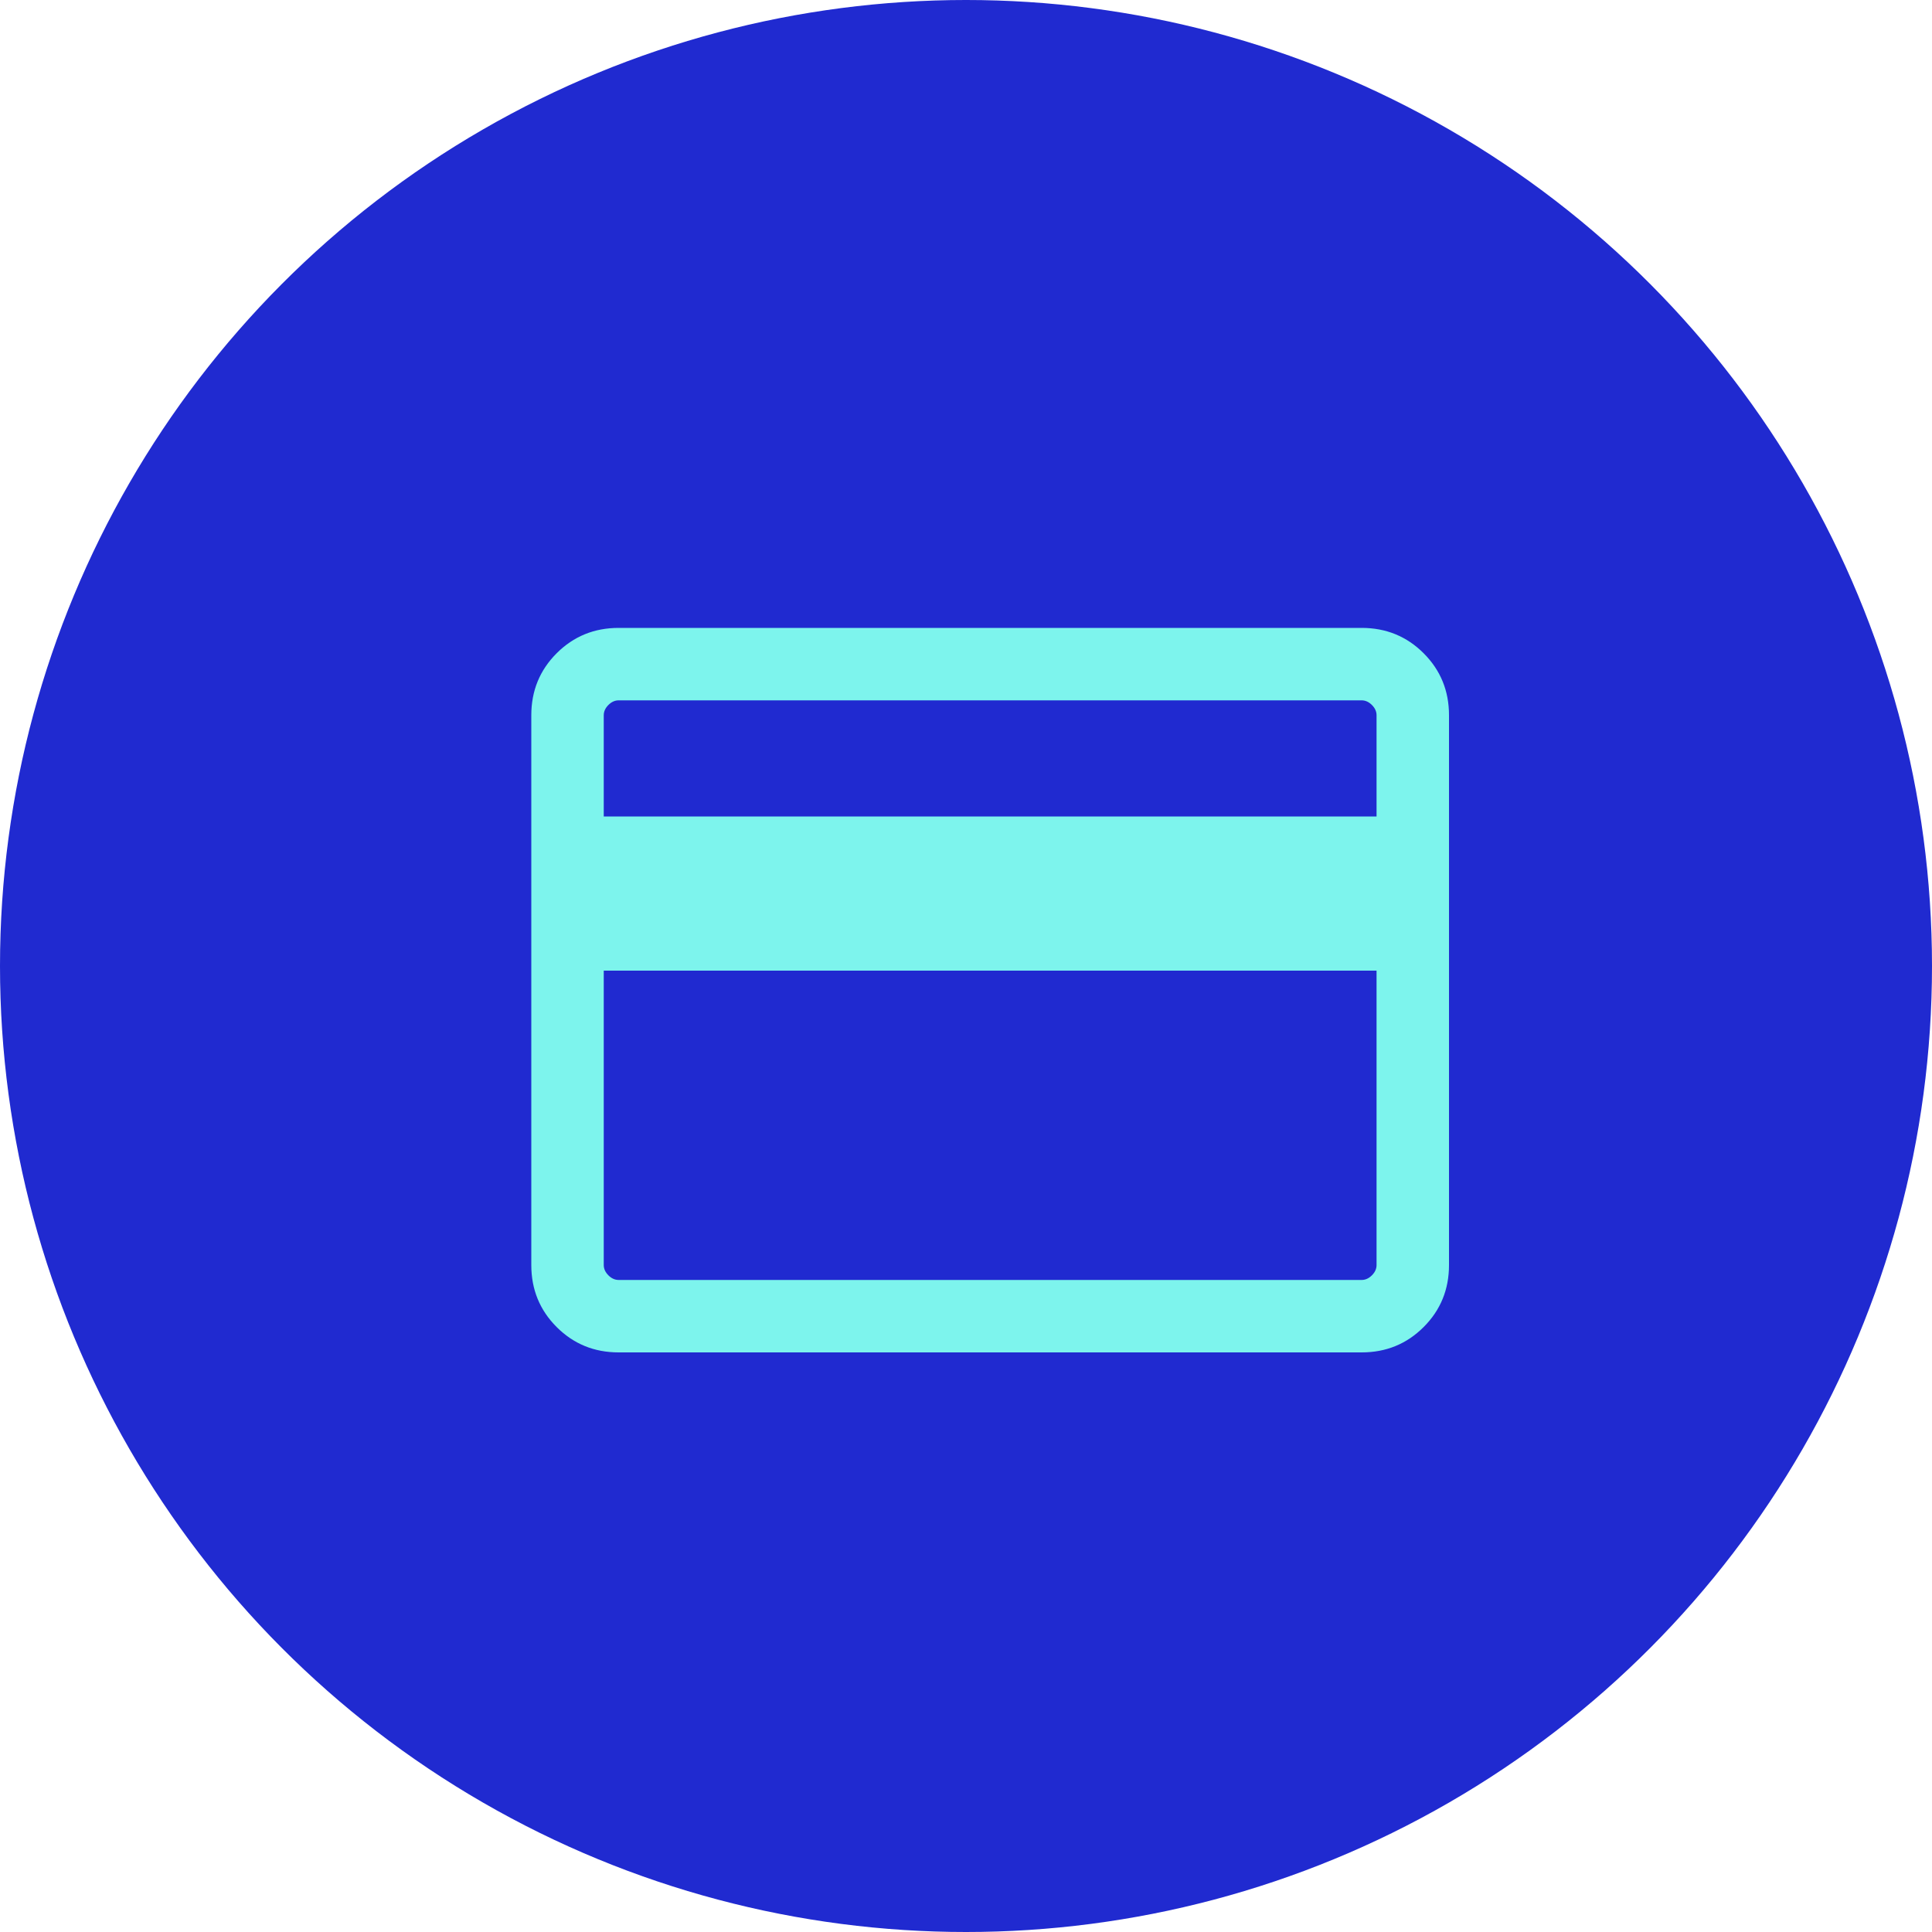 <?xml version="1.0" encoding="UTF-8"?>
<svg xmlns="http://www.w3.org/2000/svg" width="40" height="40" viewBox="0 0 40 40" fill="none">
  <g clip-path="url(#clip0_27_1615)">
    <circle cx="20" cy="20" r="20" fill="#202AD0"></circle>
    <path d="M30 14.808V26.192C30 26.697 29.825 27.125 29.475 27.475C29.125 27.825 28.697 28 28.192 28H12.808C12.303 28 11.875 27.825 11.525 27.475C11.175 27.125 11 26.697 11 26.192V14.808C11 14.303 11.175 13.875 11.525 13.525C11.875 13.175 12.303 13 12.808 13H28.192C28.697 13 29.125 13.175 29.475 13.525C29.825 13.875 30 14.303 30 14.808ZM12.5 16.904H28.5V14.808C28.5 14.731 28.468 14.66 28.404 14.596C28.34 14.532 28.269 14.5 28.192 14.5H12.808C12.731 14.5 12.66 14.532 12.596 14.596C12.532 14.66 12.5 14.731 12.5 14.808V16.904ZM12.5 20.096V26.192C12.5 26.269 12.532 26.34 12.596 26.404C12.66 26.468 12.731 26.5 12.808 26.5H28.192C28.269 26.5 28.34 26.468 28.404 26.404C28.468 26.34 28.5 26.269 28.5 26.192V20.096H12.5Z" fill="#7DF4ED"></path>
  </g>
  <defs>
    <clipPath id="clip0_27_1615">
      <rect width="40" height="40" fill="white"></rect>
    </clipPath>
  </defs>
</svg>
